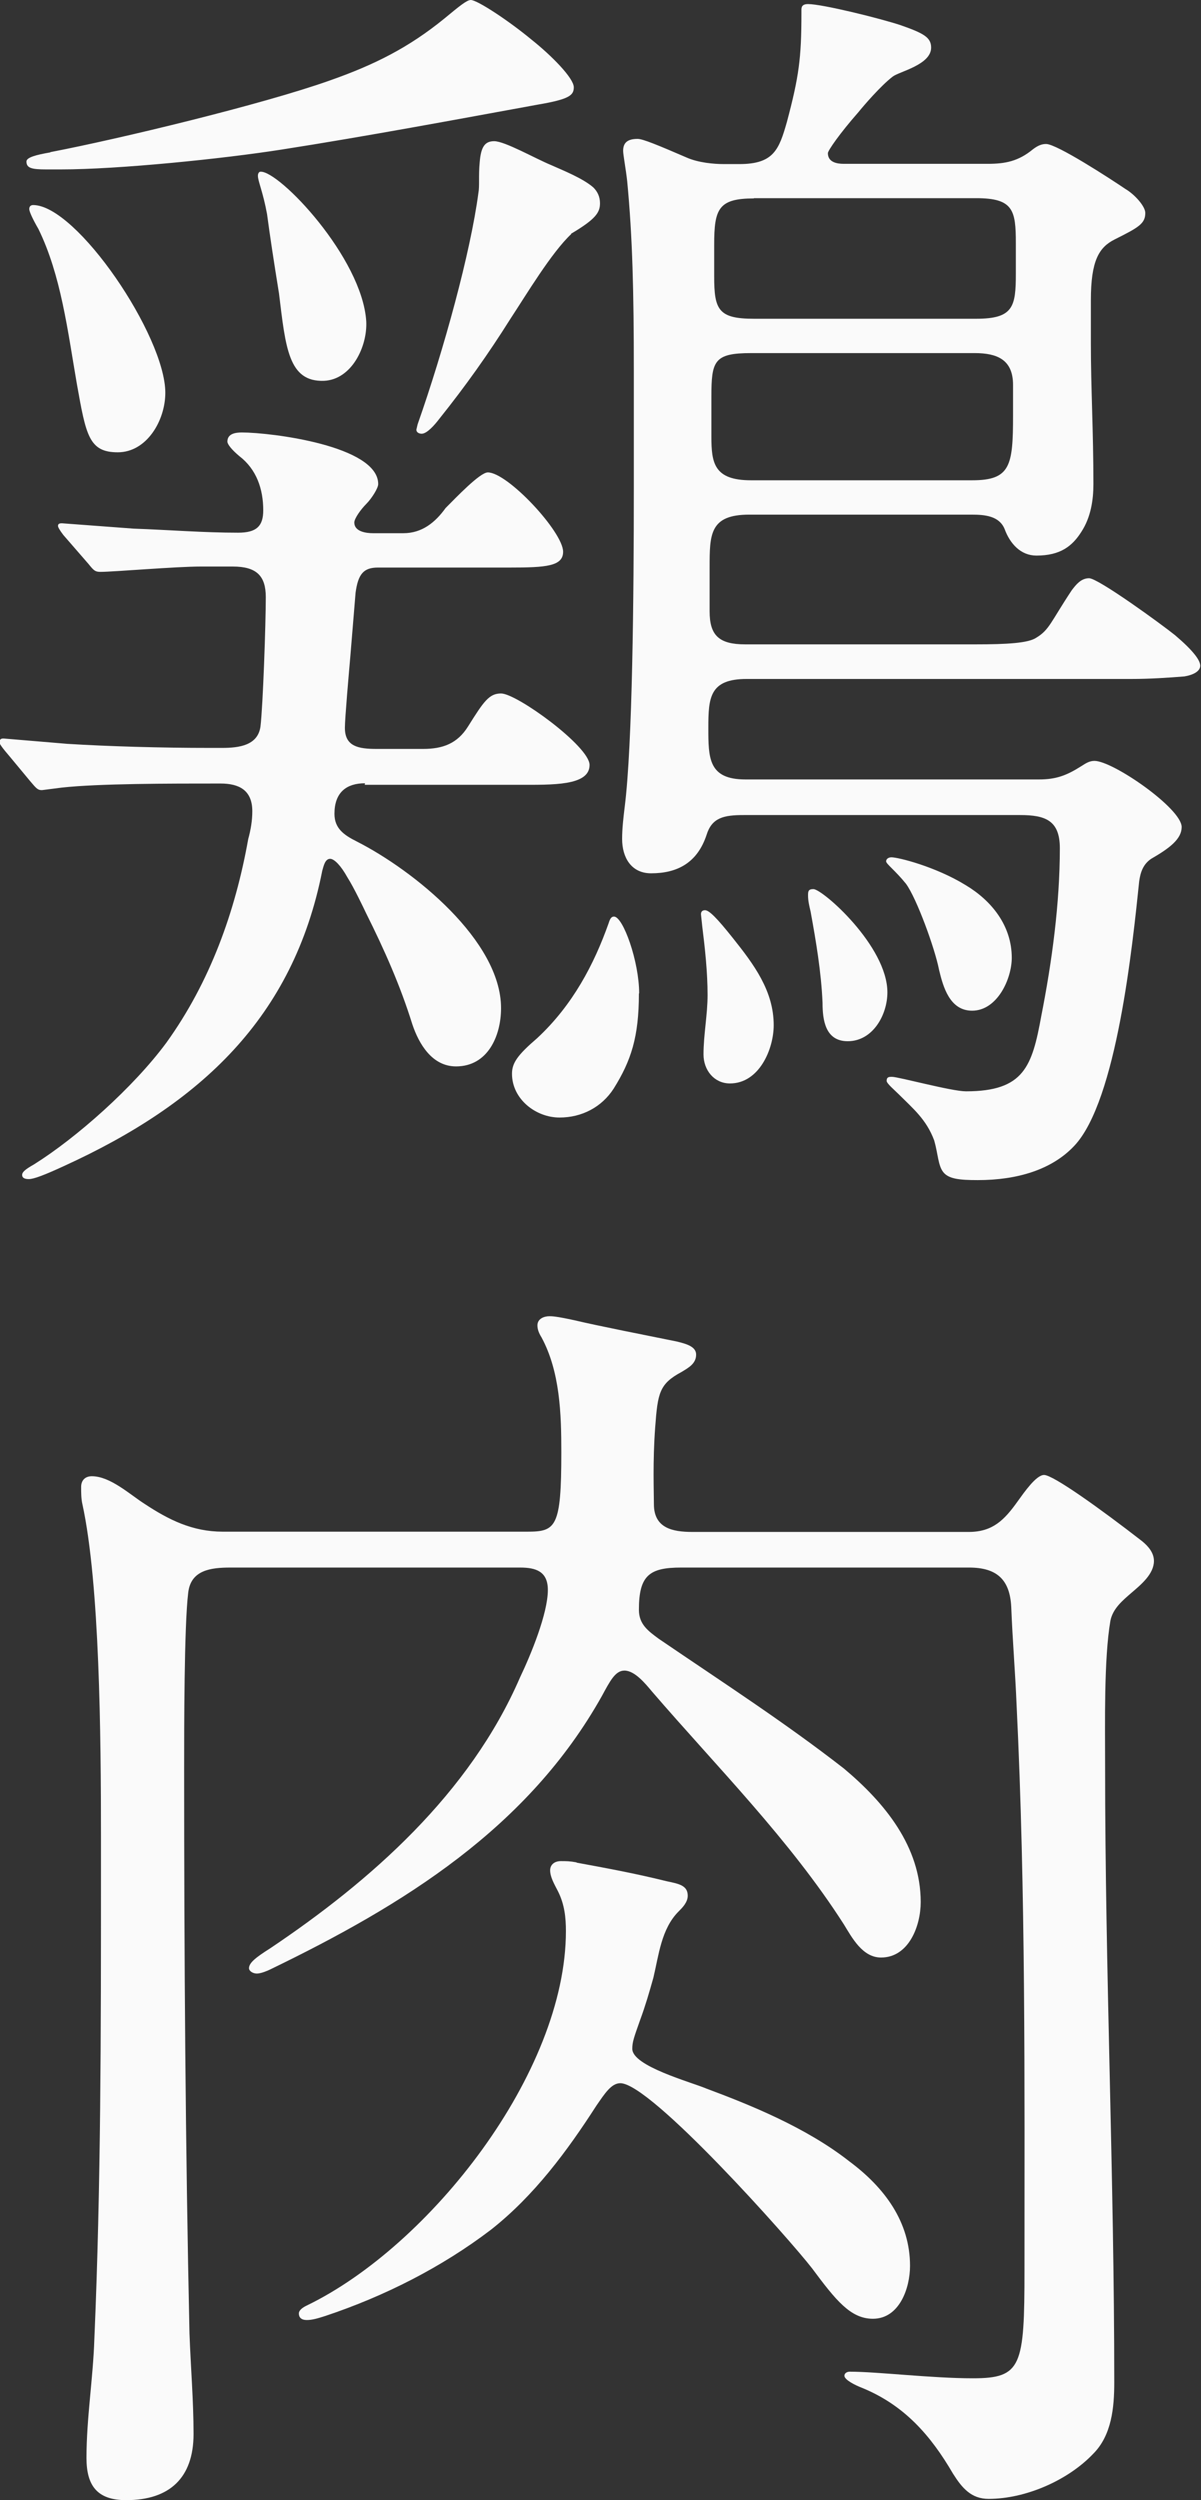 <?xml version="1.0" encoding="UTF-8"?>
<svg id="b" data-name="レイヤー_2" xmlns="http://www.w3.org/2000/svg" viewBox="0 0 47.22 98.28">
  <rect x="0" y="0" width="47.22" height="98.28" fill="#333333" stroke="none"/>
  <defs>
    <style>
      .d {
        fill: #fafafa;
      }
    </style>
  </defs>
  <g id="c" data-name="layout">
    <g>
      <path class="d" d="M14.35,30.79c-.73,0-1.2.36-1.2,1.2,0,.57.36.83.88,1.09,2.24,1.14,5.67,3.9,5.67,6.55,0,1.09-.52,2.29-1.77,2.29-.94,0-1.46-.88-1.72-1.66-.47-1.51-1.09-2.91-1.82-4.37-.1-.21-.47-.99-.73-1.4-.26-.47-.52-.73-.68-.73-.21,0-.26.31-.31.47-1.14,5.77-4.78,9.15-10.14,11.6-.78.36-1.2.52-1.4.52-.16,0-.26-.05-.26-.16s.1-.21.47-.42c1.66-1.04,3.9-3.02,5.2-4.78,1.72-2.39,2.71-5.15,3.22-8.01.1-.36.16-.73.16-1.09,0-.83-.52-1.09-1.25-1.09-2.03,0-4.78,0-6.24.16l-.78.1c-.16,0-.21-.05-.47-.36l-.78-.94c-.31-.36-.42-.52-.42-.57,0-.16.1-.16.16-.16l2.5.21c1.61.1,3.69.16,5.62.16h.47c.68,0,1.4-.1,1.51-.83.1-.83.21-4.06.21-5.1,0-.83-.36-1.2-1.3-1.2h-1.25c-.99,0-3.43.21-3.95.21-.21,0-.26-.05-.47-.31l-.99-1.14c-.16-.21-.21-.31-.21-.36,0-.1.1-.1.16-.1l2.81.21c1.4.05,2.76.16,4.11.16.73,0,.99-.26.99-.88,0-.83-.26-1.61-.94-2.13-.31-.26-.47-.47-.47-.57,0-.31.31-.36.57-.36,1.14,0,5.36.52,5.36,2.03,0,.16-.26.57-.47.78s-.47.57-.47.73c0,.36.47.42.73.42h1.2c.73,0,1.25-.42,1.66-.99.42-.42,1.35-1.4,1.66-1.4.78,0,2.96,2.34,2.96,3.12,0,.57-.68.62-2.08.62h-5.2c-.57,0-.78.26-.88.99l-.21,2.55c-.05.57-.21,2.39-.21,2.76,0,.73.52.83,1.25.83h1.82c.78,0,1.35-.21,1.77-.88.62-.99.83-1.3,1.3-1.3.62,0,3.48,2.08,3.48,2.81,0,.83-1.46.78-2.81.78h-6.03ZM1.98,5.98c2.71-.52,8.32-1.87,10.97-2.81,1.77-.62,3.12-1.3,4.52-2.44.57-.47.88-.73,1.04-.73.26,0,1.51.83,2.39,1.56.78.62,1.66,1.51,1.66,1.87,0,.31-.16.47-1.4.68-3.12.57-6.76,1.25-10.09,1.77-2.29.36-6.4.78-8.68.78h-.57c-.57,0-.78-.05-.78-.31,0-.16.36-.26.94-.36ZM1.3,8.06c1.72,0,5.2,5.15,5.2,7.38,0,1.09-.73,2.34-1.87,2.34s-1.25-.68-1.61-2.7c-.36-2.08-.62-4.26-1.51-6.08-.21-.36-.36-.68-.36-.78s.05-.16.16-.16ZM10.97,11.54c-.21-1.3-.36-2.29-.47-3.12-.16-.88-.36-1.3-.36-1.51,0-.1.05-.16.1-.16.73-.05,4,3.38,4.16,5.88.05.99-.57,2.29-1.66,2.34-1.4.05-1.51-1.3-1.77-3.43ZM22.46,9.2c-.78.73-1.77,2.39-2.39,3.33-.88,1.4-1.77,2.65-2.81,3.95-.16.21-.47.57-.68.57-.1,0-.21-.05-.21-.16l.05-.21c1.04-2.96,2.08-6.76,2.39-9.1.05-.26,0-.68.05-1.2.05-.62.21-.83.57-.83.42,0,1.61.68,2.24.94.47.21,1.25.52,1.66.88.16.16.26.36.26.62,0,.36-.16.62-1.14,1.2ZM25.12,39.05c0,1.72-.31,2.65-.99,3.74-.47.73-1.25,1.14-2.13,1.14-.94,0-1.87-.73-1.87-1.72,0-.42.21-.73.99-1.4,1.4-1.3,2.24-2.91,2.81-4.52.05-.16.1-.26.21-.26.36,0,.99,1.77.99,3.02ZM29.07,6.45c1.35,0,1.56-.57,1.87-1.66.47-1.77.57-2.5.57-4.26v-.16c0-.16.1-.21.26-.21.57,0,2.86.57,3.64.83.88.31,1.2.47,1.2.88,0,.68-1.25.94-1.51,1.14-.47.36-1.14,1.14-1.35,1.4-.73.83-1.2,1.51-1.2,1.61,0,.36.36.42.62.42h5.67c.68,0,1.2-.1,1.77-.57.21-.16.36-.21.52-.21.42,0,2.5,1.35,3.12,1.77.36.21.78.68.78.94,0,.42-.26.57-1.2,1.04-.62.31-.94.83-.94,2.39v1.72c0,1.72.1,3.43.1,5.51,0,.62-.1,1.3-.47,1.87-.36.57-.83.94-1.77.94-.62,0-1.04-.47-1.25-1.04-.21-.52-.78-.57-1.3-.57h-8.74c-1.56,0-1.56.78-1.56,2.08v1.72c0,.94.36,1.3,1.4,1.3h9.05c1.25,0,2.08-.05,2.39-.26.52-.31.57-.62,1.4-1.87.16-.21.36-.47.68-.47.36,0,2.86,1.82,3.38,2.24.73.62.99.99.99,1.2s-.26.36-.62.42c-.62.05-1.35.1-2.08.1h-15.13c-1.46,0-1.51.73-1.51,1.92s0,2.03,1.46,2.03h11.54c.68,0,1.09-.16,1.66-.52.16-.1.31-.21.52-.21.73,0,3.43,1.87,3.43,2.6,0,.47-.47.83-1.2,1.25-.31.21-.42.52-.47.88-.26,2.5-.88,8.63-2.55,10.4-.88.94-2.24,1.35-3.8,1.35-.73,0-1.14-.05-1.35-.31-.21-.26-.21-.73-.36-1.25-.31-.83-.83-1.25-1.4-1.82-.16-.16-.47-.42-.47-.52,0-.16.1-.16.21-.16.26,0,2.34.57,2.91.57,2.29,0,2.6-.99,2.96-2.96.42-2.13.73-4.42.73-6.6,0-1.09-.57-1.3-1.56-1.3h-10.87c-.78,0-1.25.1-1.46.78-.36,1.09-1.14,1.51-2.18,1.51-.78,0-1.14-.62-1.14-1.35,0-.42.05-.83.1-1.25.31-2.44.36-8.37.36-12.53v-4.63c0-3.07-.05-5.25-.26-7.44-.05-.47-.16-1.04-.16-1.2,0-.31.16-.47.57-.47.21,0,.83.26,1.92.73.47.21,1.09.26,1.46.26h.57ZM28.81,36.87c.83,1.04,1.61,2.08,1.61,3.43,0,.94-.57,2.29-1.72,2.29-.62,0-1.04-.52-1.04-1.14,0-.78.16-1.56.16-2.34,0-.88-.1-1.82-.21-2.7l-.05-.47c0-.1.05-.16.16-.16.16,0,.47.31,1.09,1.09ZM38.22,18.88c1.51,0,1.61-.57,1.61-2.55v-1.2c0-.99-.62-1.25-1.51-1.25h-8.79c-1.46,0-1.56.31-1.56,1.72v1.56c0,1.04.1,1.72,1.56,1.72h8.68ZM29.64,7.8c-1.4,0-1.56.42-1.56,1.82v1.25c0,1.3.16,1.66,1.56,1.66h8.74c1.46,0,1.56-.47,1.56-1.77v-1.2c0-1.3-.1-1.77-1.56-1.77h-8.74ZM32.34,39.42c-.05-1.2-.26-2.44-.47-3.59-.05-.21-.1-.42-.1-.62,0-.16,0-.26.21-.26.36,0,2.91,2.24,2.91,4.06,0,.88-.57,1.92-1.56,1.92-.88,0-.99-.83-.99-1.51ZM36.92,38.12c-.16-.83-.88-2.81-1.3-3.38-.42-.52-.78-.78-.78-.88s.1-.16.21-.16c.26,0,1.72.36,2.91,1.09,1.04.62,1.82,1.61,1.82,2.86,0,.83-.57,2.08-1.56,2.08-.88,0-1.14-.94-1.3-1.61Z"/>
      <path class="d" d="M26.78,61.62c-1.25,0-1.66.31-1.66,1.66,0,.57.36.83.78,1.14,2.6,1.77,4.94,3.28,7.28,5.1,1.61,1.35,3.02,3.07,3.02,5.25,0,.94-.47,2.18-1.56,2.18-.73,0-1.14-.78-1.46-1.3-2.13-3.33-4.99-6.19-7.54-9.15-.26-.31-.68-.83-1.09-.83-.36,0-.57.42-.88.99-2.91,5.2-7.8,8.22-13.05,10.76-.1.05-.36.16-.52.16s-.31-.1-.31-.21c0-.21.26-.42.83-.78,3.95-2.65,7.85-6.08,9.83-10.66.42-.88,1.09-2.5,1.09-3.43,0-.73-.47-.88-1.09-.88h-11.39c-.78,0-1.56.1-1.66.99-.16,1.3-.16,5.36-.16,6.92,0,7.38.05,14.82.21,22.2.05,1.35.16,2.65.16,3.95,0,1.72-.94,2.6-2.65,2.6-1.14,0-1.56-.57-1.56-1.66,0-1.56.26-3.12.31-4.68.26-6.03.26-12.12.26-18.2v-1.51c0-4-.05-9.98-.73-13.1-.05-.21-.05-.47-.05-.68,0-.26.16-.42.42-.42.73,0,1.51.73,2.08,1.09.94.62,1.87,1.09,3.07,1.09h11.96c1.14,0,1.35-.16,1.35-3.12,0-1.51-.05-3.17-.78-4.52-.1-.16-.16-.31-.16-.47,0-.26.26-.36.47-.36.1,0,.26,0,.99.16.88.21,2.96.62,4,.83.42.1.78.21.78.52,0,.36-.31.52-.57.68-.88.47-.94.83-1.04,2.18-.1,1.35-.05,2.55-.05,3.02,0,.94.73,1.09,1.51,1.09h10.87c.94,0,1.4-.47,1.92-1.2.26-.36.73-1.04,1.04-1.04.36,0,2.24,1.35,3.85,2.6.26.21.47.47.47.78,0,.52-.52.94-.88,1.25-.36.31-.73.62-.83,1.09-.26,1.51-.21,4.06-.21,5.72,0,8.06.36,16.17.36,24.23,0,.99-.1,2.08-.83,2.81-.99,1.04-2.65,1.77-4.11,1.77-.68,0-1.04-.42-1.4-.99-.88-1.51-1.92-2.7-3.59-3.38-.26-.1-.68-.31-.68-.47,0-.1.1-.16.21-.16,1.09,0,3.22.26,4.84.26,1.92,0,2.03-.47,2.03-4.26,0-7.38.05-14.82-.31-22.2-.05-1.25-.16-2.55-.21-3.85-.05-1.09-.57-1.56-1.66-1.56h-11.28ZM22.67,73.22c1.14.21,2.29.42,3.54.73.47.1.83.16.83.57,0,.26-.21.47-.36.62-.68.68-.78,1.72-.99,2.6-.16.57-.31,1.09-.52,1.66-.26.73-.31.88-.31,1.14,0,.68,2.29,1.3,2.91,1.56,1.66.62,3.9,1.51,5.62,2.86,1.4,1.04,2.39,2.39,2.39,4.11,0,.88-.42,2.08-1.46,2.08-.88,0-1.46-.73-2.39-1.98-.88-1.14-6.34-7.28-7.54-7.28-.36,0-.62.42-.94.88-1.14,1.77-2.44,3.54-4.16,4.89-1.92,1.46-4.16,2.6-6.5,3.38-.31.1-.52.16-.73.16s-.31-.1-.31-.26c0-.1.1-.21.31-.31,4.84-2.34,10.19-9.15,10.19-14.72,0-.52-.05-1.04-.31-1.56-.16-.31-.31-.57-.31-.83,0-.21.16-.36.42-.36.21,0,.36,0,.62.05Z"/>
    </g>
  </g>
</svg>